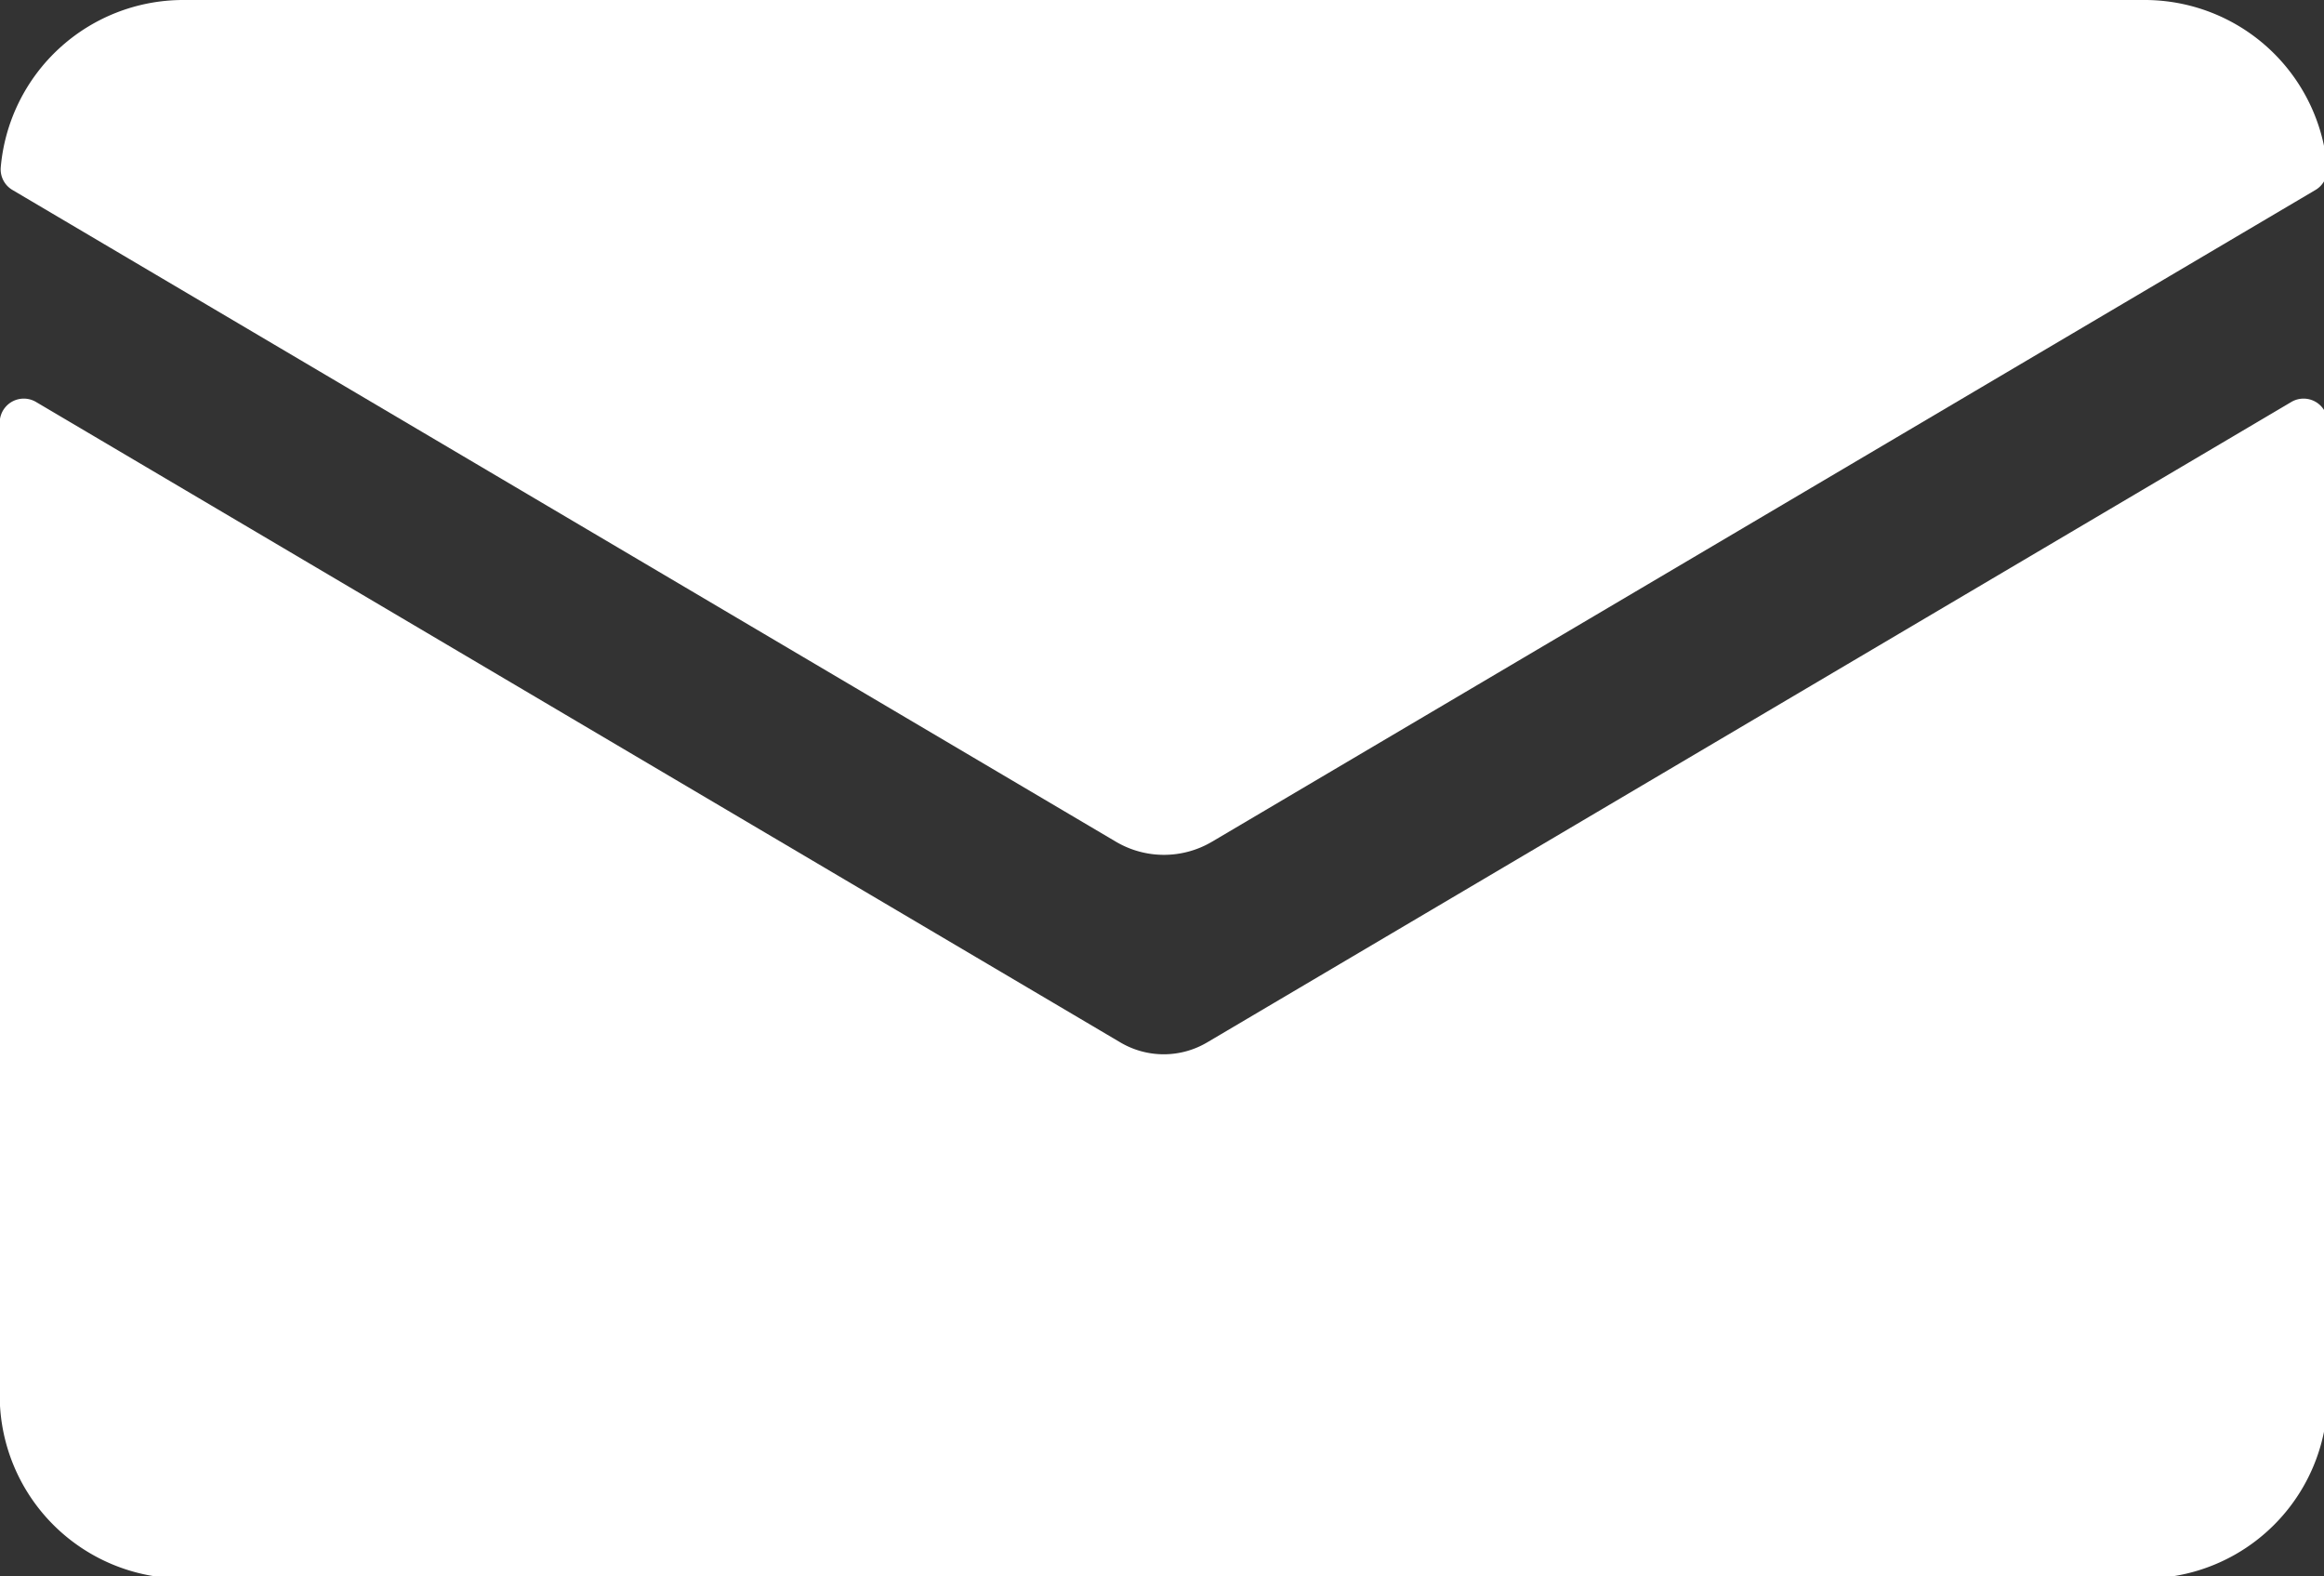 <?xml version="1.0" encoding="UTF-8" standalone="no"?>
<!-- Created with Inkscape (http://www.inkscape.org/) -->

<svg
   width="4.249mm"
   height="2.881mm"
   viewBox="0 0 4.249 2.881"
   version="1.1"
   id="svg3249"
   inkscape:version="1.2.1 (9c6d41e410, 2022-07-14, custom)"
   sodipodi:docname="mail_small.svg"
   xmlns:inkscape="http://www.inkscape.org/namespaces/inkscape"
   xmlns:sodipodi="http://sodipodi.sourceforge.net/DTD/sodipodi-0.dtd"
   xmlns="http://www.w3.org/2000/svg"
   xmlns:svg="http://www.w3.org/2000/svg">
  <rect x="0" y="0" width="4.249" height="2.881" fill="#333333" stroke="none"/>
  <sodipodi:namedview
     id="namedview3251"
     pagecolor="#ffffff"
     bordercolor="#000000"
     borderopacity="0.25"
     inkscape:showpageshadow="2"
     inkscape:pageopacity="0.0"
     inkscape:pagecheckerboard="0"
     inkscape:deskcolor="#d1d1d1"
     inkscape:document-units="mm"
     showgrid="false"
     inkscape:zoom="0.914906"
     inkscape:cx="-49.185381"
     inkscape:cy="254.67097"
     inkscape:window-width="2560"
     inkscape:window-height="1408"
     inkscape:window-x="0"
     inkscape:window-y="272"
     inkscape:window-maximized="1"
     inkscape:current-layer="layer1" />
  <defs
     id="defs3246" />
  <g
     inkscape:label="Ebene 1"
     inkscape:groupmode="layer"
     id="layer1"
     transform="translate(-117.89,-80.979)">
    <g
       id="_6"
       data-name="6"
       transform="matrix(0.265,0,0,0.265,117.89,80.979)"
       style="fill:#ffffff">
      <path
         id="Pfad_66"
         data-name="Pfad 66"
         d="m 982.716,1104.583 a 0.588,0.588 0 0 1 -0.6,0 l -7.48,-4.417 a 0.166,0.166 0 0 0 -0.251,0.143 v 6.709 a 1.263,1.263 0 0 0 1.263,1.263 h 13.535 a 1.262,1.262 0 0 0 1.263,-1.263 v -6.709 a 0.166,0.166 0 0 0 -0.251,-0.143 z"
         transform="translate(-974.387,-1097.393)"
         fill="#fff"
         style="fill:#ffffff" />
      <path
         id="Pfad_67"
         data-name="Pfad 67"
         d="m 982.846,1035.761 7.612,-4.495 a 0.165,0.165 0 0 0 0.082,-0.155 1.264,1.264 0 0 0 -1.258,-1.156 h -13.535 a 1.264,1.264 0 0 0 -1.258,1.156 0.165,0.165 0 0 0 0.082,0.155 l 7.612,4.495 a 0.652,0.652 0 0 0 0.663,0 z"
         transform="translate(-974.484,-1029.955)"
         fill="#fff"
         style="fill:#ffffff" />
    </g>
  </g>
</svg>
